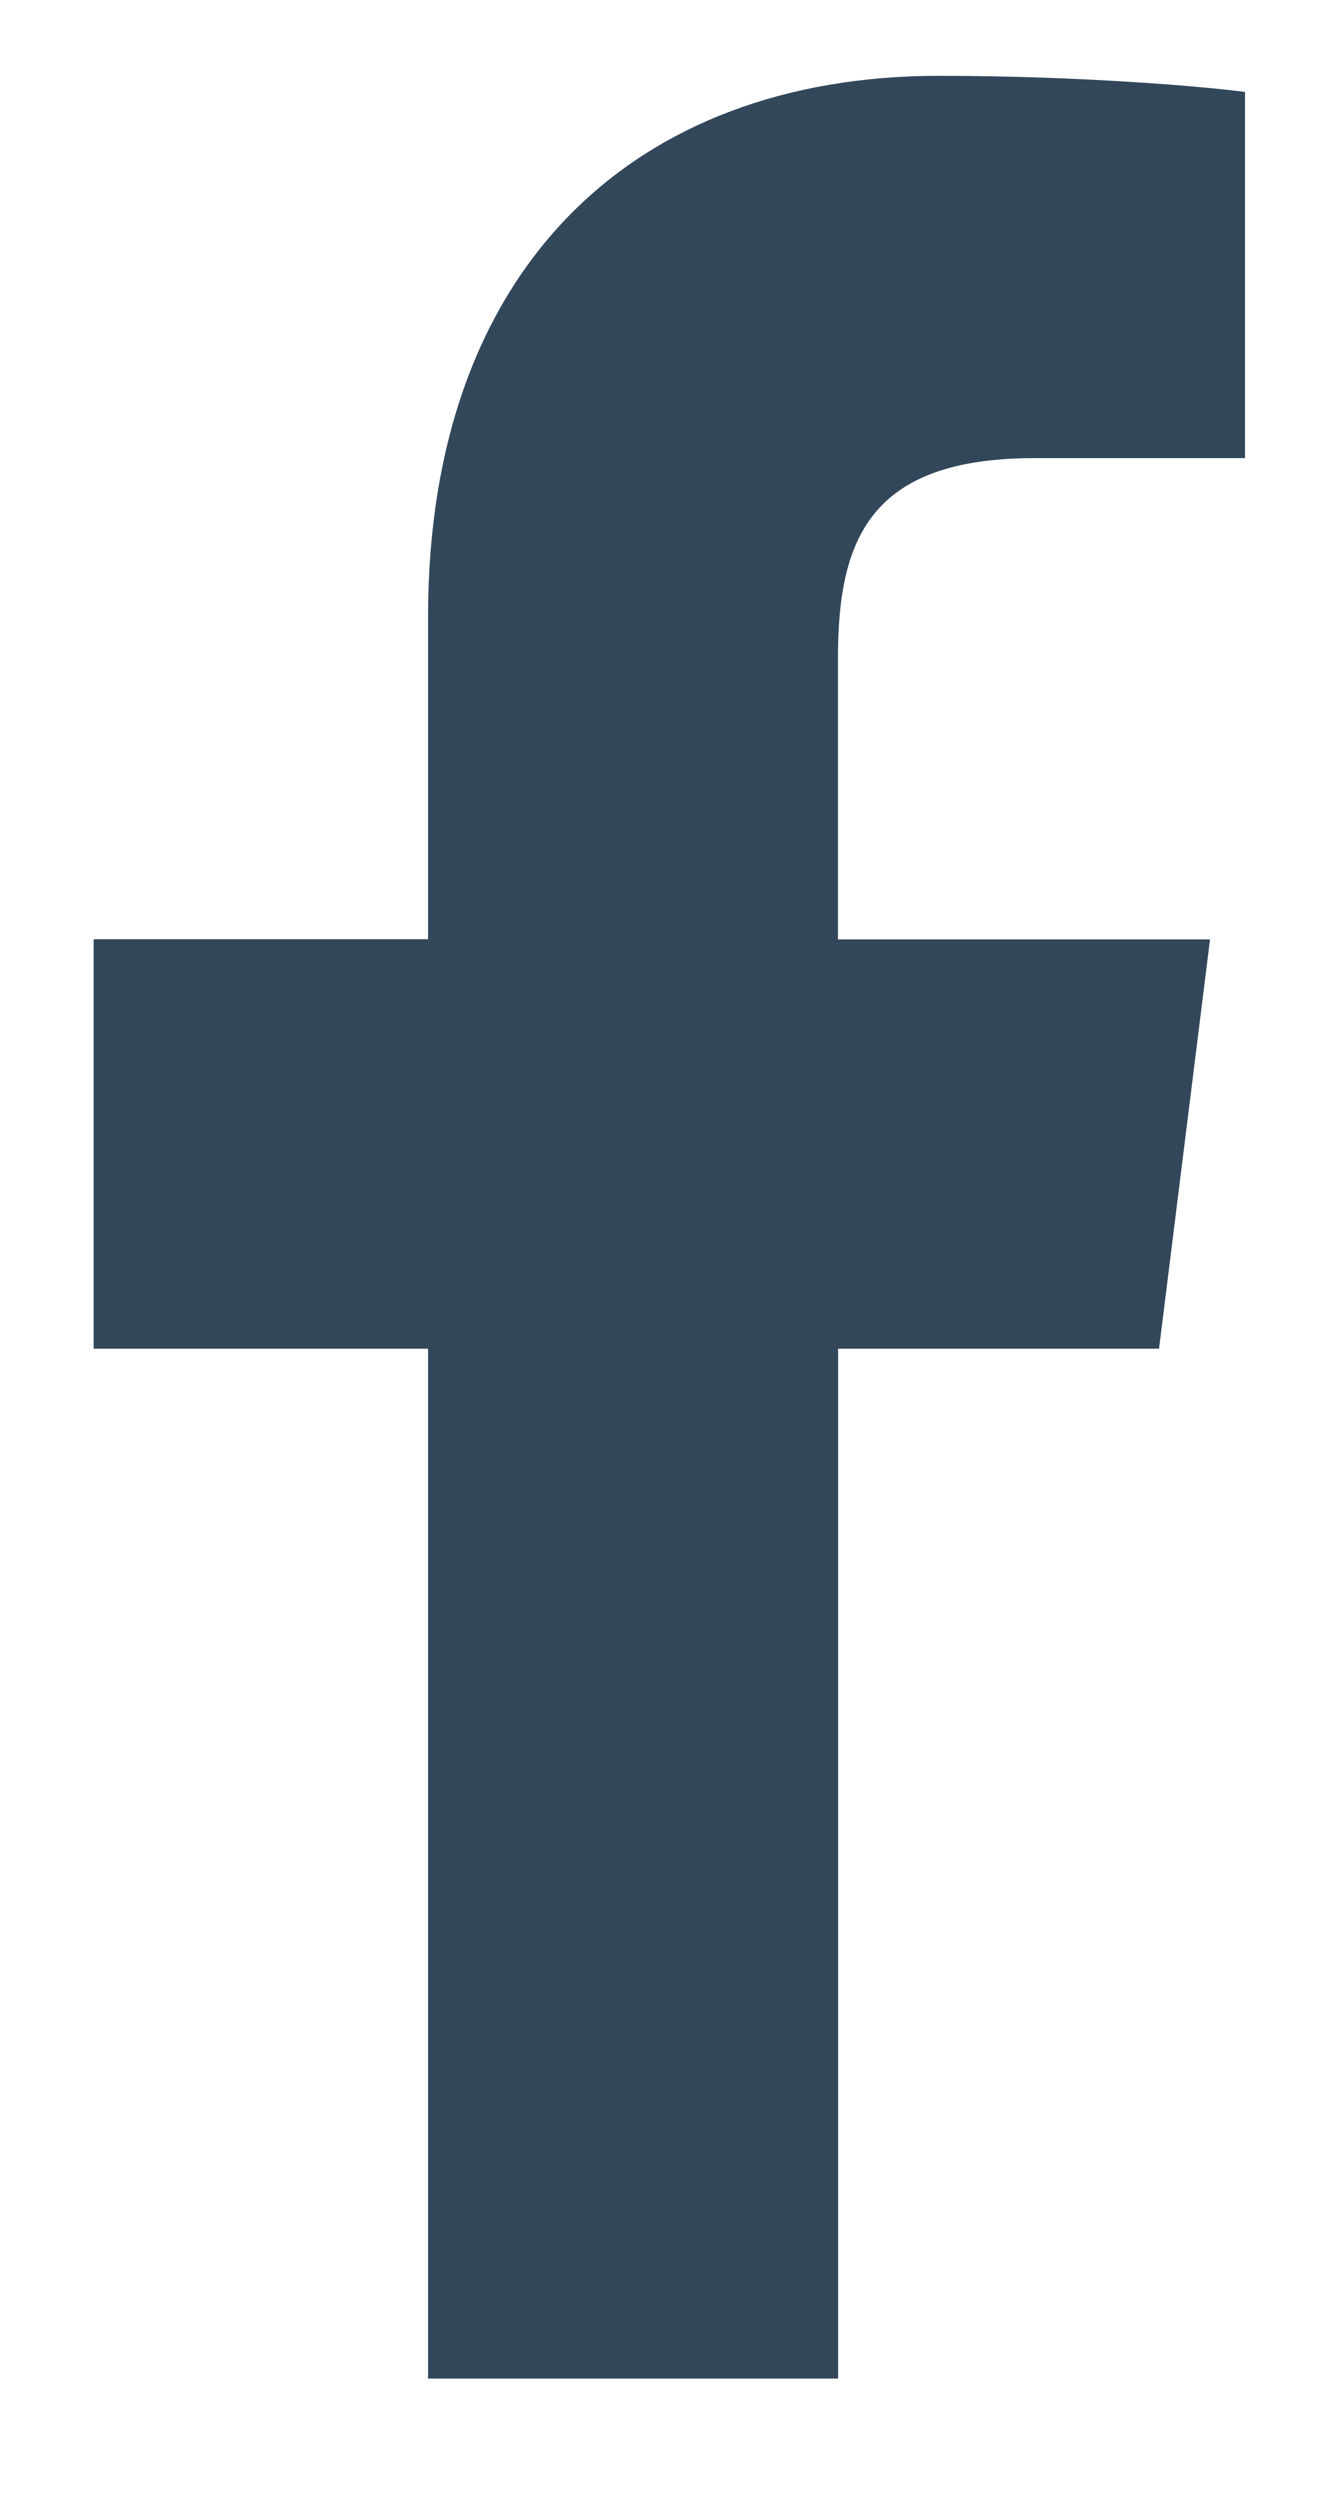 <svg width="8" height="15" viewBox="0 0 8 15" fill="none" xmlns="http://www.w3.org/2000/svg">
<path d="M6.21 2.749H7.472V0.552C7.254 0.522 6.506 0.455 5.634 0.455C3.815 0.455 2.569 1.599 2.569 3.701V5.636H0.562V8.093H2.569V14.273H5.03V8.093H6.956L7.262 5.637H5.029V3.945C5.03 3.235 5.221 2.749 6.21 2.749Z" fill="#33475B"/>
</svg>
